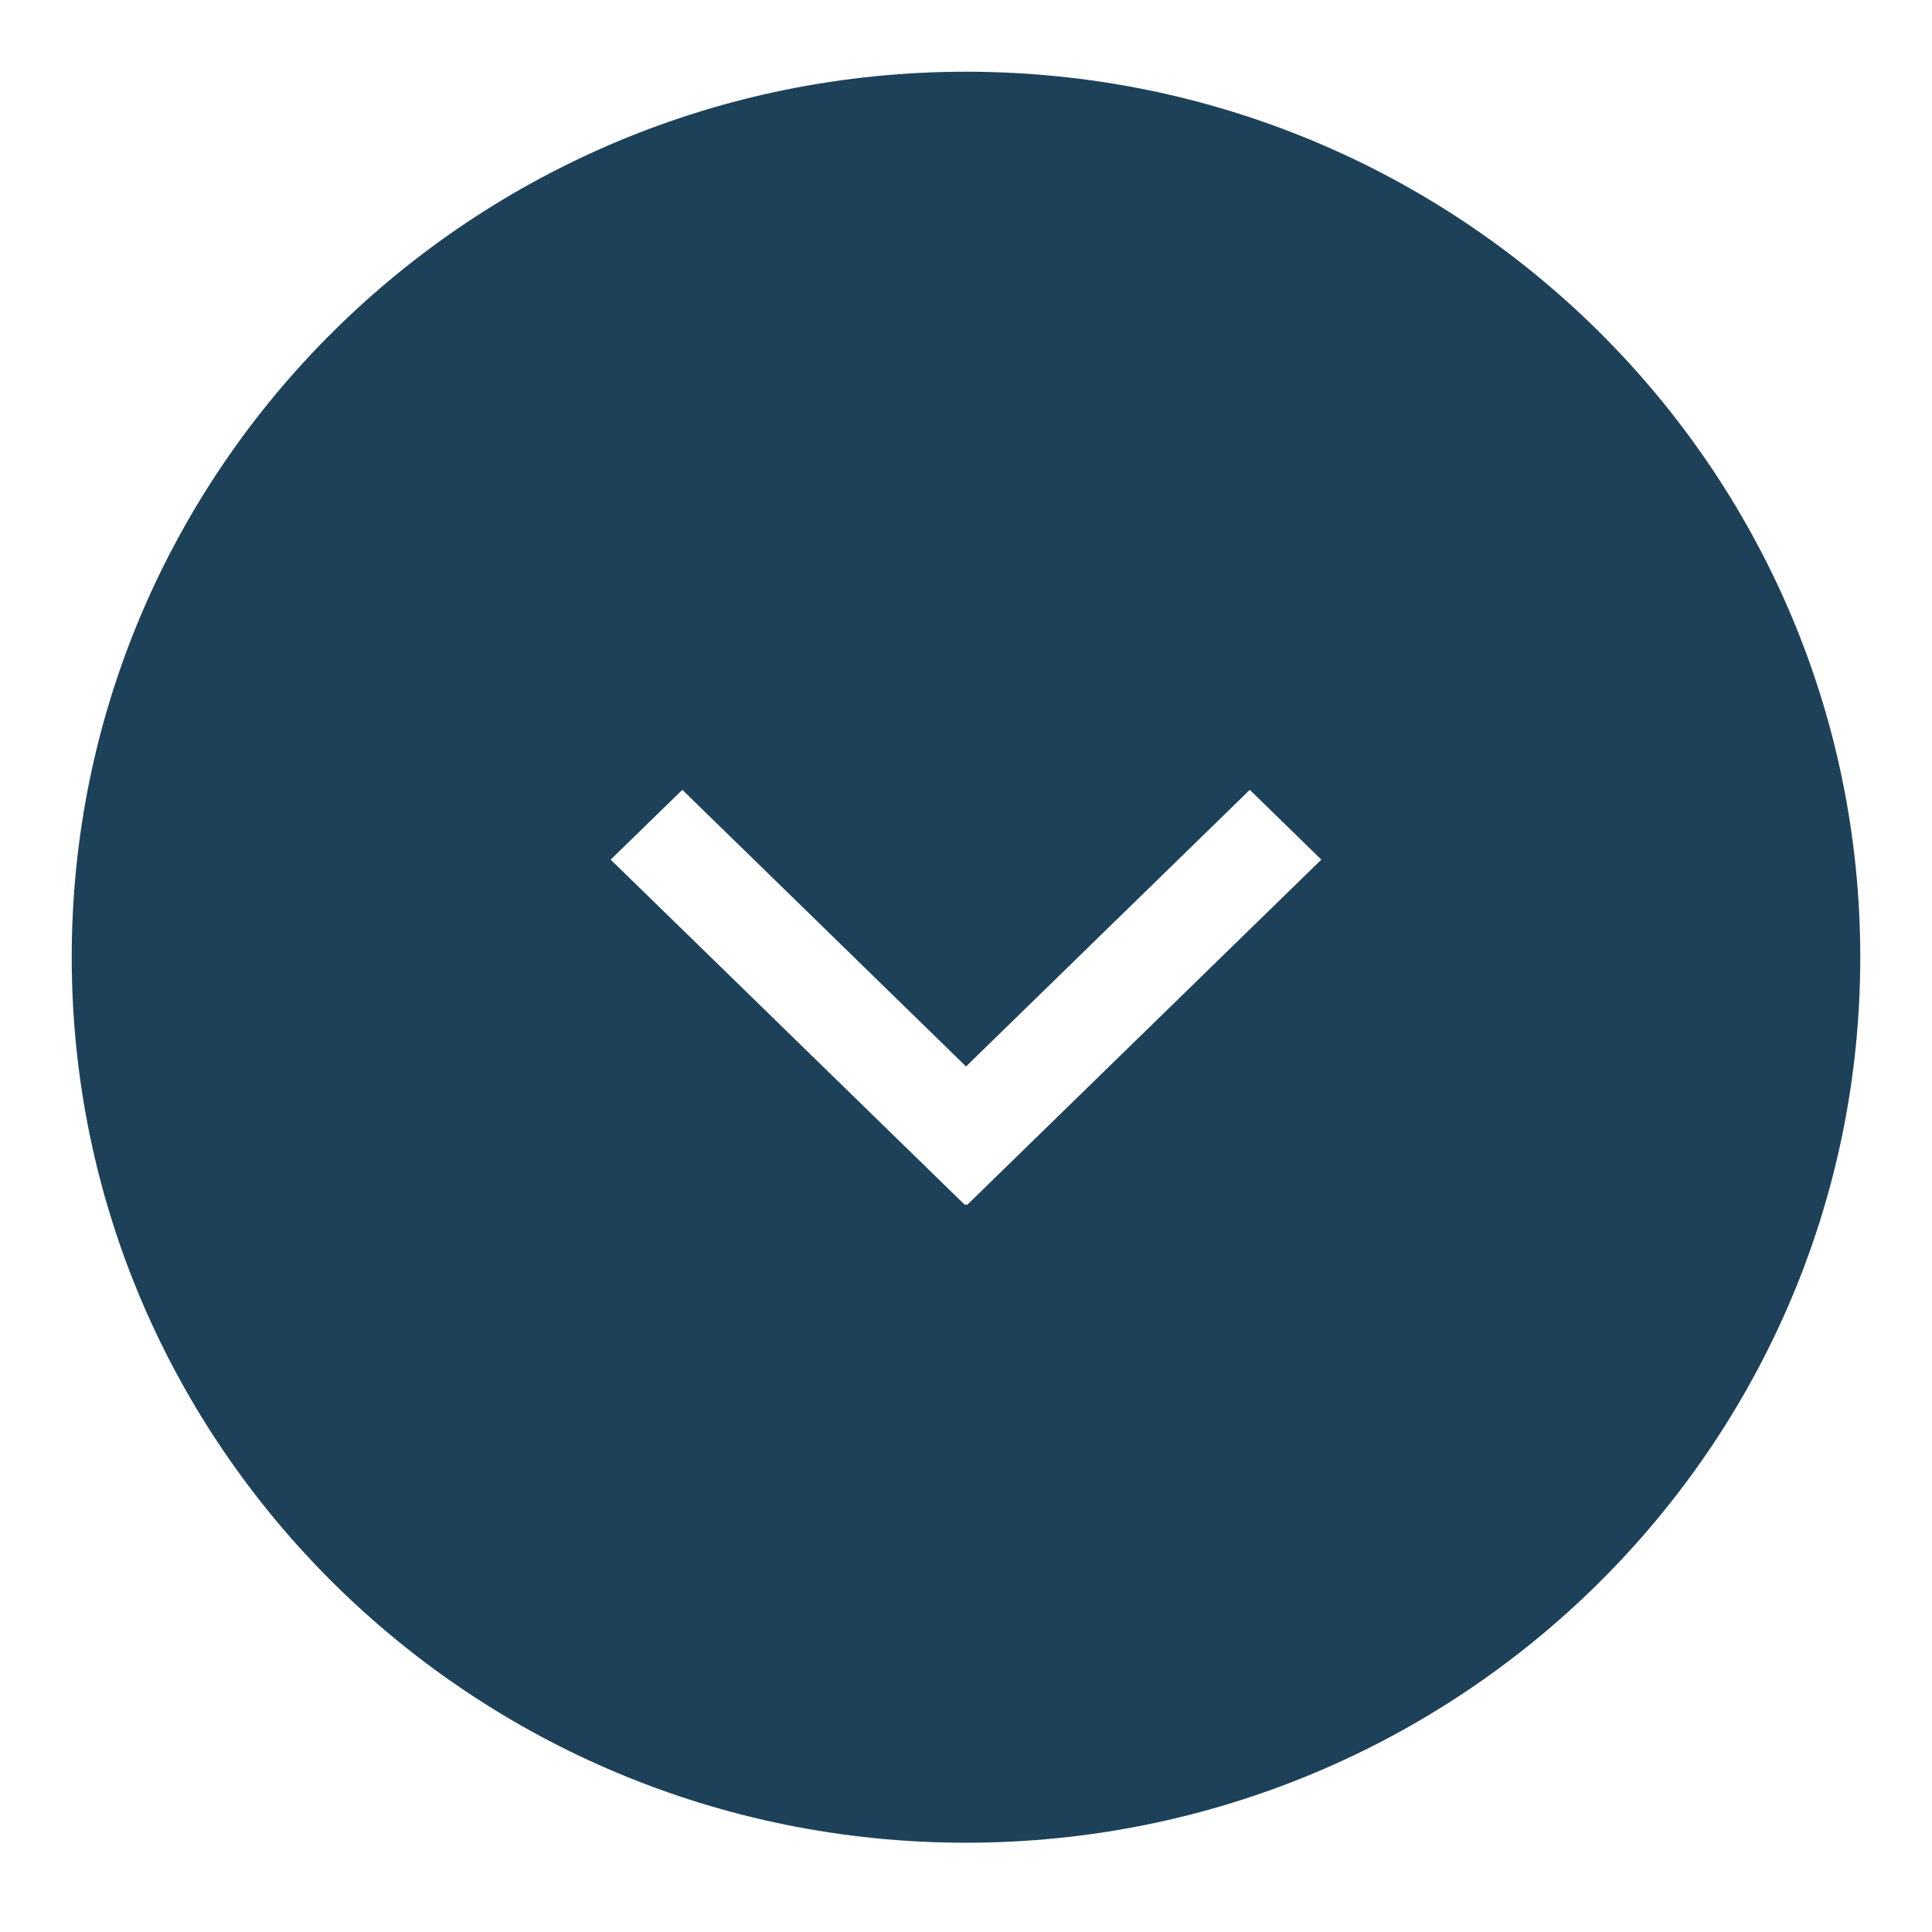 <?xml version="1.0" encoding="utf-8"?>
<!-- Generator: Adobe Illustrator 16.0.0, SVG Export Plug-In . SVG Version: 6.00 Build 0)  -->
<!DOCTYPE svg PUBLIC "-//W3C//DTD SVG 1.1//EN" "http://www.w3.org/Graphics/SVG/1.1/DTD/svg11.dtd">
<svg version="1.1" id="Ebene_1" xmlns="http://www.w3.org/2000/svg" xmlns:xlink="http://www.w3.org/1999/xlink" x="0px" y="0px"
	 width="48px" height="48px" viewBox="0 0 48 48" enable-background="new 0 0 48 48" xml:space="preserve">
<path fill="#1E415A" d="M23.999,1.782c-12.27,0-22.217,9.85-22.217,22c0,12.149,9.947,22,22.217,22c12.271,0,22.219-9.851,22.219-22
	C46.218,11.632,36.271,1.782,23.999,1.782z M24.025,29.939L24,29.916l-0.024,0.023l-8.804-8.582l1.781-1.734l7.048,6.873l7.05-6.873
	l1.777,1.734L24.025,29.939z"/>
</svg>
